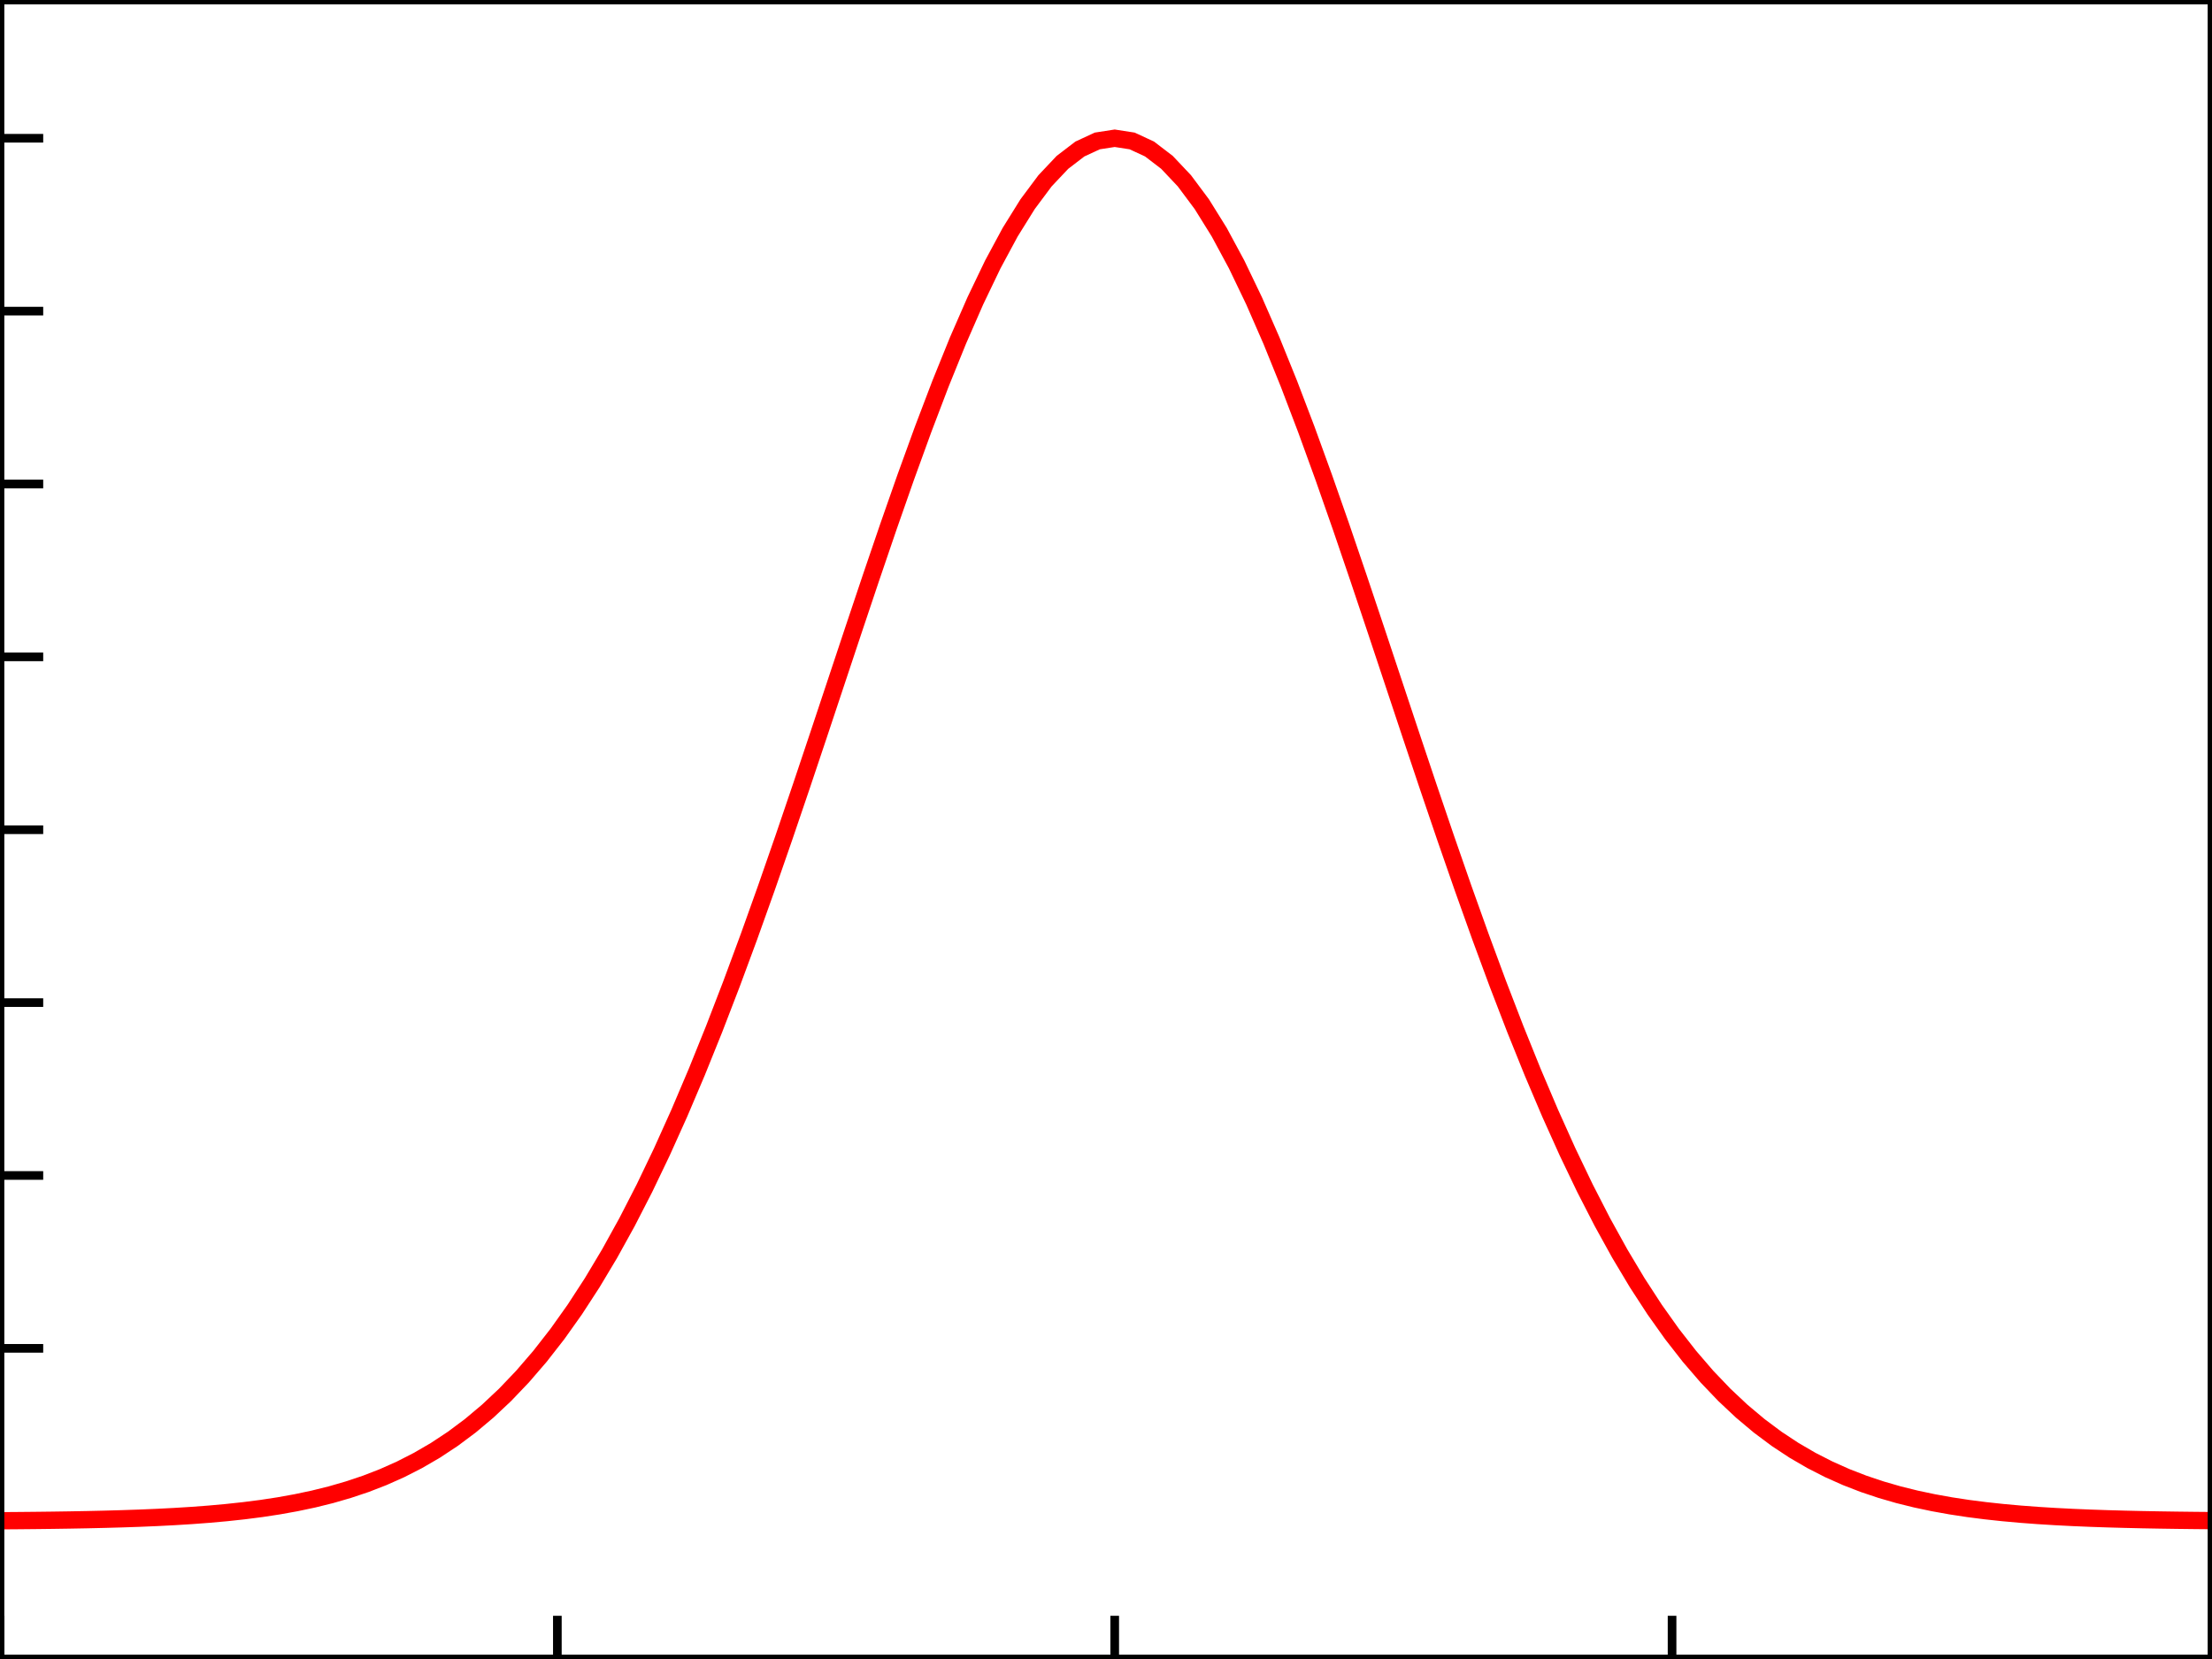 <svg xmlns="http://www.w3.org/2000/svg" viewBox="0 0 256 192"  width="100%" height="100%" >
  <!-- Comment: The width and height attribute can be set manually or can be removed --> 

  <!-- signal --> 
  <path stroke="red" stroke-width="2" fill="none" d="M 0 176 L 2.016 175.985 L 4.031 175.966 L 6.047 175.942 L 8.063 175.912 L 10.079 175.875 L 12.094 175.829 L 14.11 175.773 L 16.126 175.704 L 18.142 175.619 L 20.157 175.516 L 22.173 175.391 L 24.189 175.24 L 26.205 175.058 L 28.22 174.841 L 30.236 174.583 L 32.252 174.276 L 34.268 173.913 L 36.283 173.487 L 38.299 172.988 L 40.315 172.405 L 42.331 171.73 L 44.346 170.949 L 46.362 170.05 L 48.378 169.021 L 50.394 167.848 L 52.409 166.517 L 54.425 165.012 L 56.441 163.32 L 58.457 161.426 L 60.472 159.315 L 62.488 156.975 L 64.504 154.393 L 66.52 151.557 L 68.535 148.457 L 70.551 145.086 L 72.567 141.44 L 74.583 137.514 L 76.598 133.311 L 78.614 128.834 L 80.63 124.092 L 82.646 119.096 L 84.661 113.864 L 86.677 108.415 L 88.693 102.776 L 90.709 96.976 L 92.724 91.05 L 94.74 85.036 L 96.756 78.976 L 98.772 72.917 L 100.787 66.907 L 102.803 60.996 L 104.819 55.239 L 106.835 49.688 L 108.85 44.397 L 110.866 39.42 L 112.882 34.807 L 114.898 30.607 L 116.913 26.867 L 118.929 23.627 L 120.945 20.924 L 122.961 18.789 L 124.976 17.246 L 126.992 16.312 L 129.008 16 L 131.024 16.312 L 133.039 17.246 L 135.055 18.789 L 137.071 20.924 L 139.087 23.627 L 141.102 26.867 L 143.118 30.607 L 145.134 34.807 L 147.15 39.42 L 149.165 44.397 L 151.181 49.688 L 153.197 55.239 L 155.213 60.996 L 157.228 66.907 L 159.244 72.917 L 161.26 78.976 L 163.276 85.036 L 165.291 91.05 L 167.307 96.976 L 169.323 102.776 L 171.339 108.415 L 173.354 113.864 L 175.37 119.096 L 177.386 124.092 L 179.402 128.834 L 181.417 133.311 L 183.433 137.514 L 185.449 141.44 L 187.465 145.086 L 189.48 148.457 L 191.496 151.557 L 193.512 154.393 L 195.528 156.975 L 197.543 159.315 L 199.559 161.426 L 201.575 163.32 L 203.591 165.012 L 205.606 166.517 L 207.622 167.848 L 209.638 169.021 L 211.654 170.05 L 213.669 170.949 L 215.685 171.73 L 217.701 172.405 L 219.717 172.988 L 221.732 173.487 L 223.748 173.913 L 225.764 174.276 L 227.78 174.583 L 229.795 174.841 L 231.811 175.058 L 233.827 175.24 L 235.843 175.391 L 237.858 175.516 L 239.874 175.619 L 241.89 175.704 L 243.906 175.773 L 245.921 175.829 L 247.937 175.875 L 249.953 175.912 L 251.969 175.942 L 253.984 175.966 L 256 175.985" />

  <!-- y-ticks --> 
  <g fill="none" stroke="black" stroke-width="1">
    <path  d="M 0 156.047 L 5 156.047" />
    <path  d="M 0 136.04 L 5 136.04" />
    <path  d="M 0 116.034 L 5 116.034" />
    <path  d="M 0 96.027 L 5 96.027" />
    <path  d="M 0 76.02 L 5 76.02" />
    <path  d="M 0 56.013 L 5 56.013" />
    <path  d="M 0 36.007 L 5 36.007" />
    <path  d="M 0 16 L 5 16" />
  </g>

  <!-- x-ticks --> 
  <g fill="none" stroke="black" stroke-width="1">
    <path d="M 0 192 L 0 187" />
    <path d="M 64.504 192 L 64.504 187" />
    <path d="M 129.008 192 L 129.008 187" />
    <path d="M 193.512 192 L 193.512 187" />
  </g>

  <!-- bounding box --> 
  <rect fill="none" stroke="black" stroke-width="1" x="0" y="0" width="256" height="192"/>
</svg>



